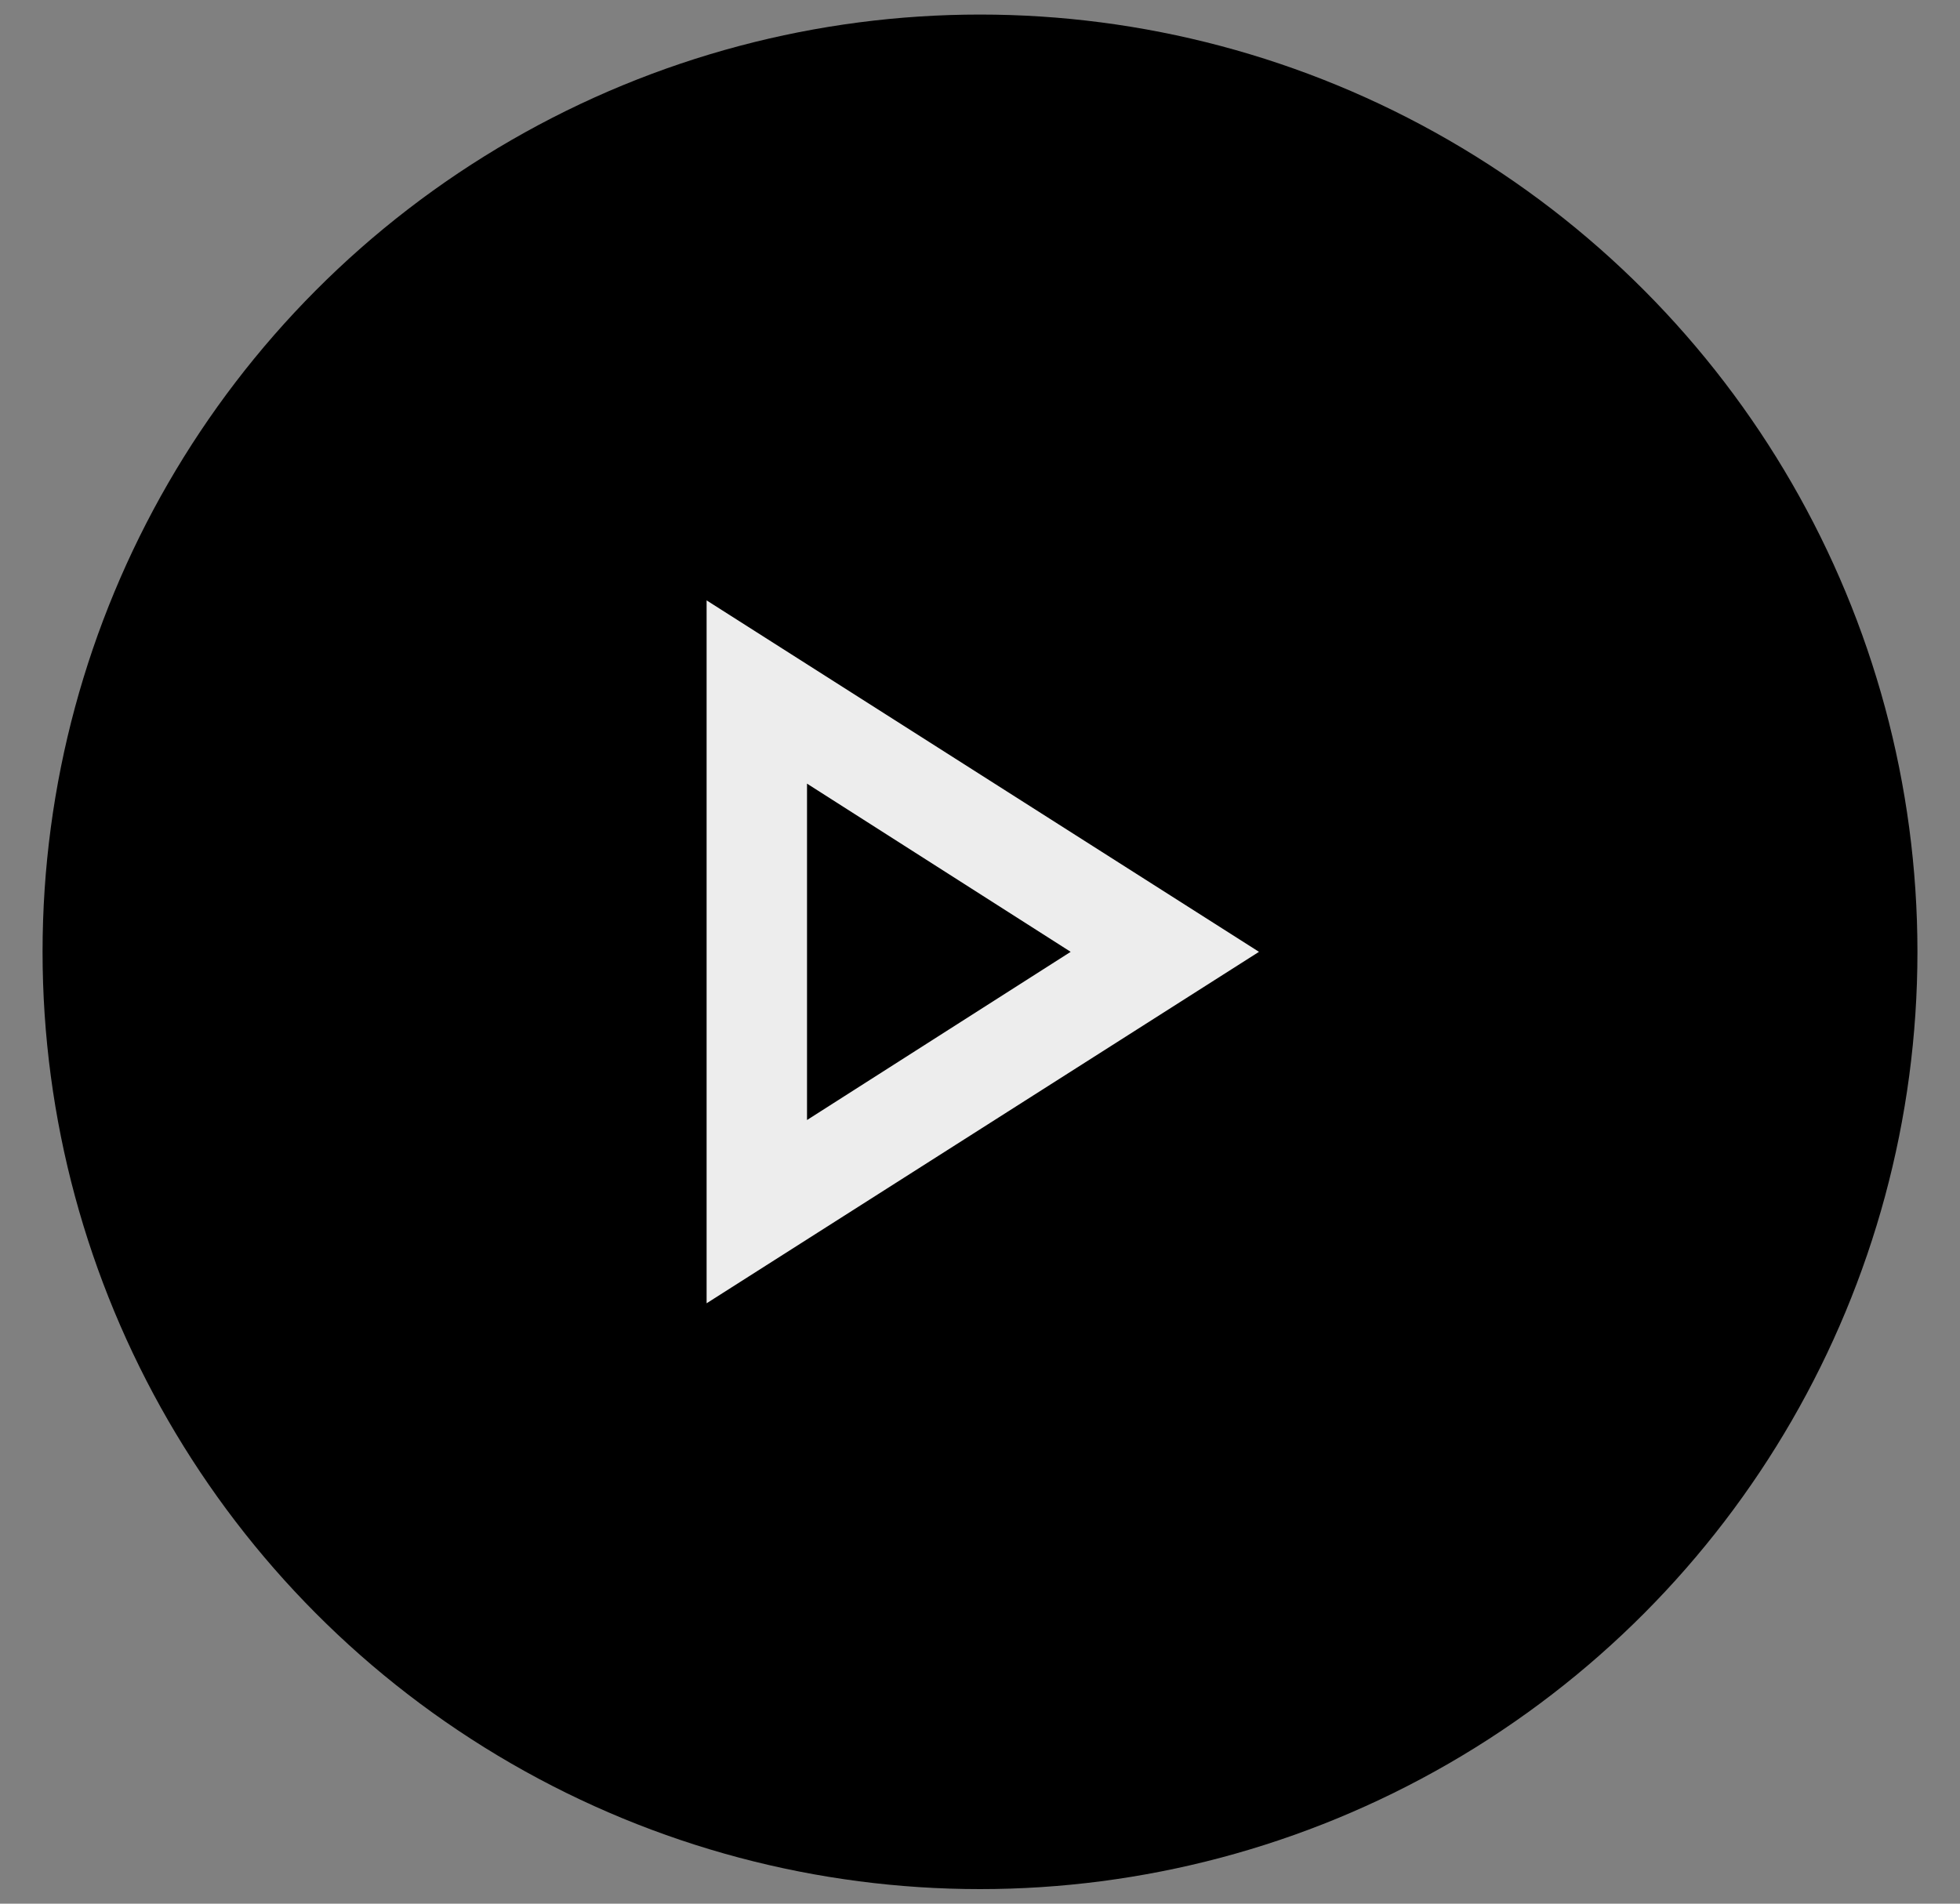 <svg width="35" height="34" viewBox="0 0 35 34" fill="none" xmlns="http://www.w3.org/2000/svg">
<rect x="0" y="0" width="35" height="34" fill="#808080" stroke="none"/>
<circle cx="17.5" cy="17" r="16.74" fill="black"/>
<path d="M12.618 23.277V10.723L22.482 17L12.618 23.277ZM14.411 20.004L19.119 17L14.411 13.996V20.004Z" fill="#EDEDED"/>
</svg>

